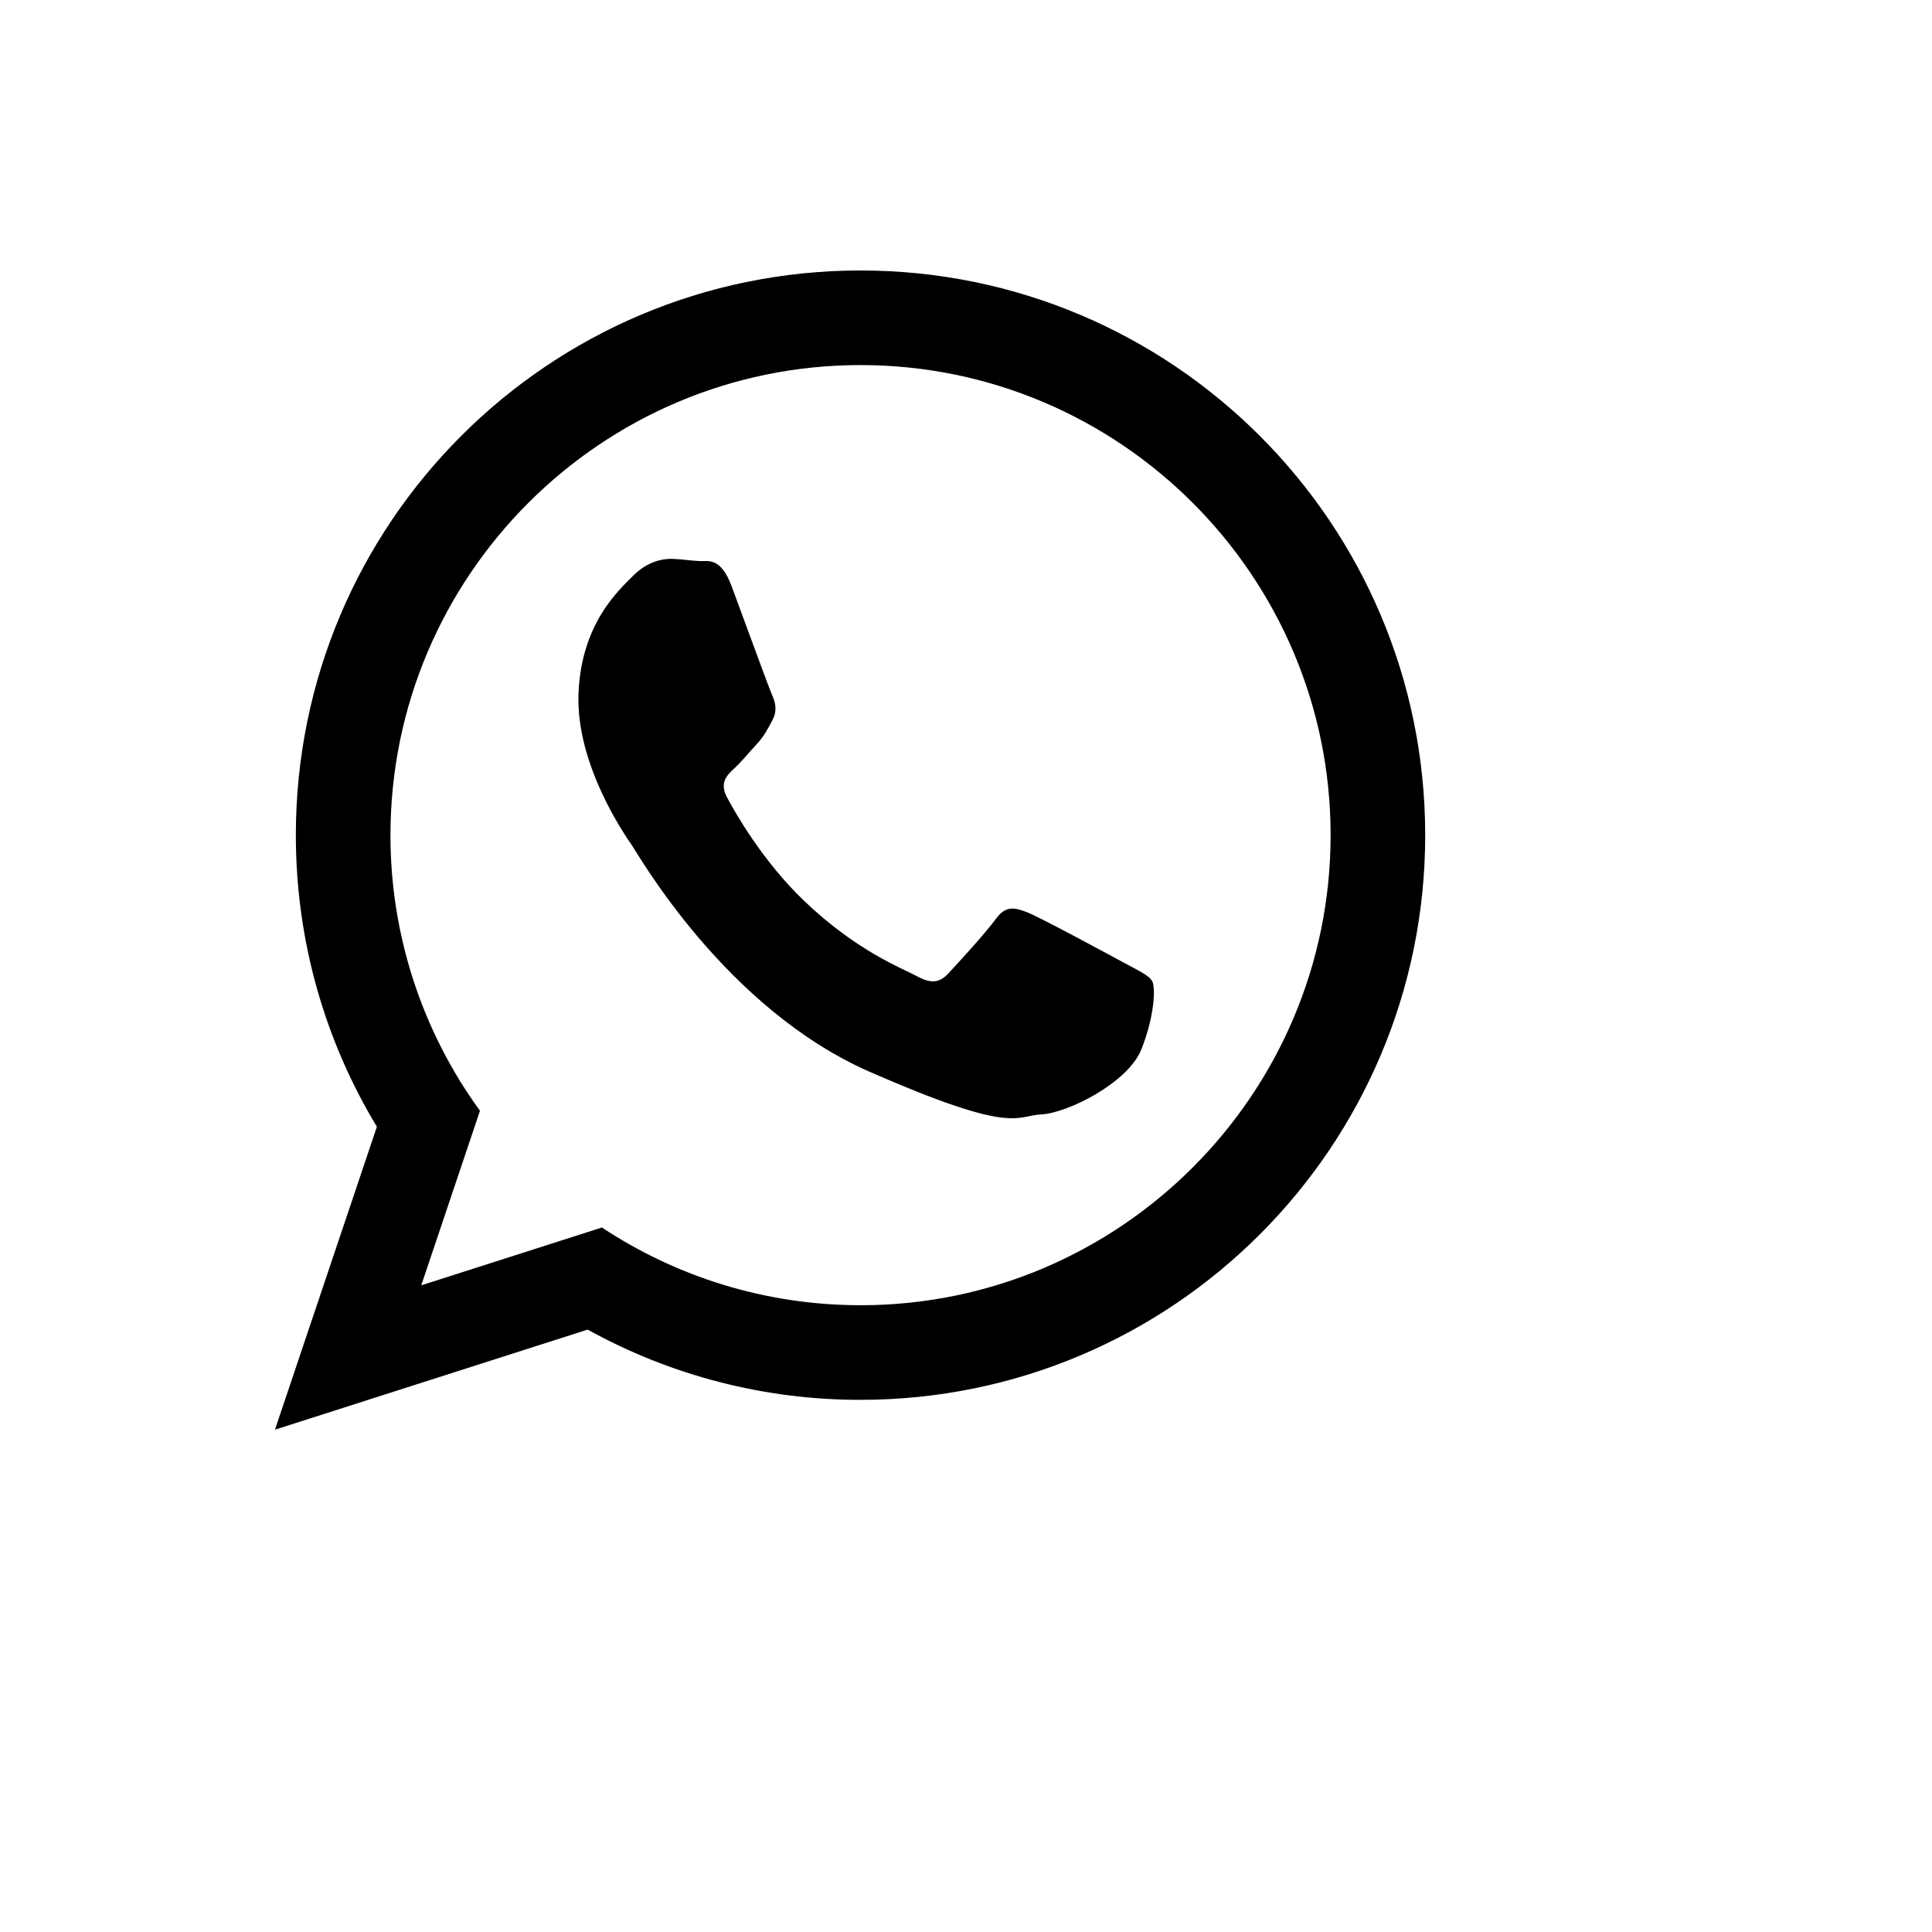 <svg xmlns="http://www.w3.org/2000/svg" version="1.1" xmlns:xlink="http://www.w3.org/1999/xlink" width="100%" height="100%" id="svgWorkerArea" viewBox="-25 -25 625 625" xmlns:idraw="https://idraw.muisca.co" style="background: white;"><defs id="defsdoc"><pattern id="patternBool" x="0" y="0" width="10" height="10" patternUnits="userSpaceOnUse" patternTransform="rotate(35)"><circle cx="5" cy="5" r="4" style="stroke: none;fill: #ff000070;"></circle></pattern></defs><g id="fileImp-556197055" class="cosito"><path id="pathImp-307518757" fill-rule="evenodd" class="grouped" d="M339.03 286.681C334.447 284.175 311.945 272.032 307.734 270.319 303.524 268.605 300.439 267.704 297.159 272.267 293.869 276.801 284.537 286.975 281.707 289.991 278.867 292.997 276.125 293.272 271.562 290.765 266.979 288.258 252.135 282.765 234.93 266.226 221.534 253.349 212.741 237.731 210.195 232.962 207.649 228.193 210.175 225.755 212.594 223.522 214.778 221.515 217.47 218.254 219.899 215.62 222.327 212.976 223.189 211.066 224.854 208.021 226.518 204.956 225.852 202.214 224.775 199.835 223.698 197.455 215.228 174.17 211.693 164.681 208.158 155.212 204.212 156.622 201.49 156.514 198.777 156.417 195.673 155.907 192.569 155.79 189.455 155.672 184.363 156.651 179.918 161.166 175.472 165.66 162.997 176.49 162.145 199.433 161.283 222.376 177.156 245.173 179.369 248.365 181.582 251.567 209.686 301.291 256.384 321.747 303.093 342.193 303.328 335.965 311.906 335.505 320.474 335.055 339.911 325.253 344.21 314.521 348.509 303.779 348.852 294.447 347.755 292.449 346.658 290.471 343.593 289.178 339.03 286.672 339.03 286.672 339.03 286.681 339.03 286.681M253.378 397.235C222.494 397.235 193.724 387.971 169.714 372.098 169.714 372.098 111.275 390.801 111.275 390.801 111.275 390.801 130.271 334.33 130.271 334.33 111.421 308.427 101.283 277.209 101.316 245.173 101.316 161.313 169.528 93.1 253.378 93.1 337.228 93.1 405.45 161.313 405.45 245.173 405.45 329.023 337.228 397.245 253.378 397.245 253.378 397.245 253.378 397.235 253.378 397.235M253.378 62.5C152.49 62.5 70.706 144.284 70.706 245.173 70.706 279.69 80.292 311.955 96.919 339.5 96.919 339.5 63.949 437.5 63.949 437.5 63.949 437.5 165.092 405.127 165.092 405.127 192.116 420.071 222.499 427.889 253.378 427.845 354.257 427.845 436.051 346.051 436.051 245.173 436.051 144.284 354.257 62.5 253.378 62.5 253.378 62.5 253.378 62.5 253.378 62.5"></path></g></svg>